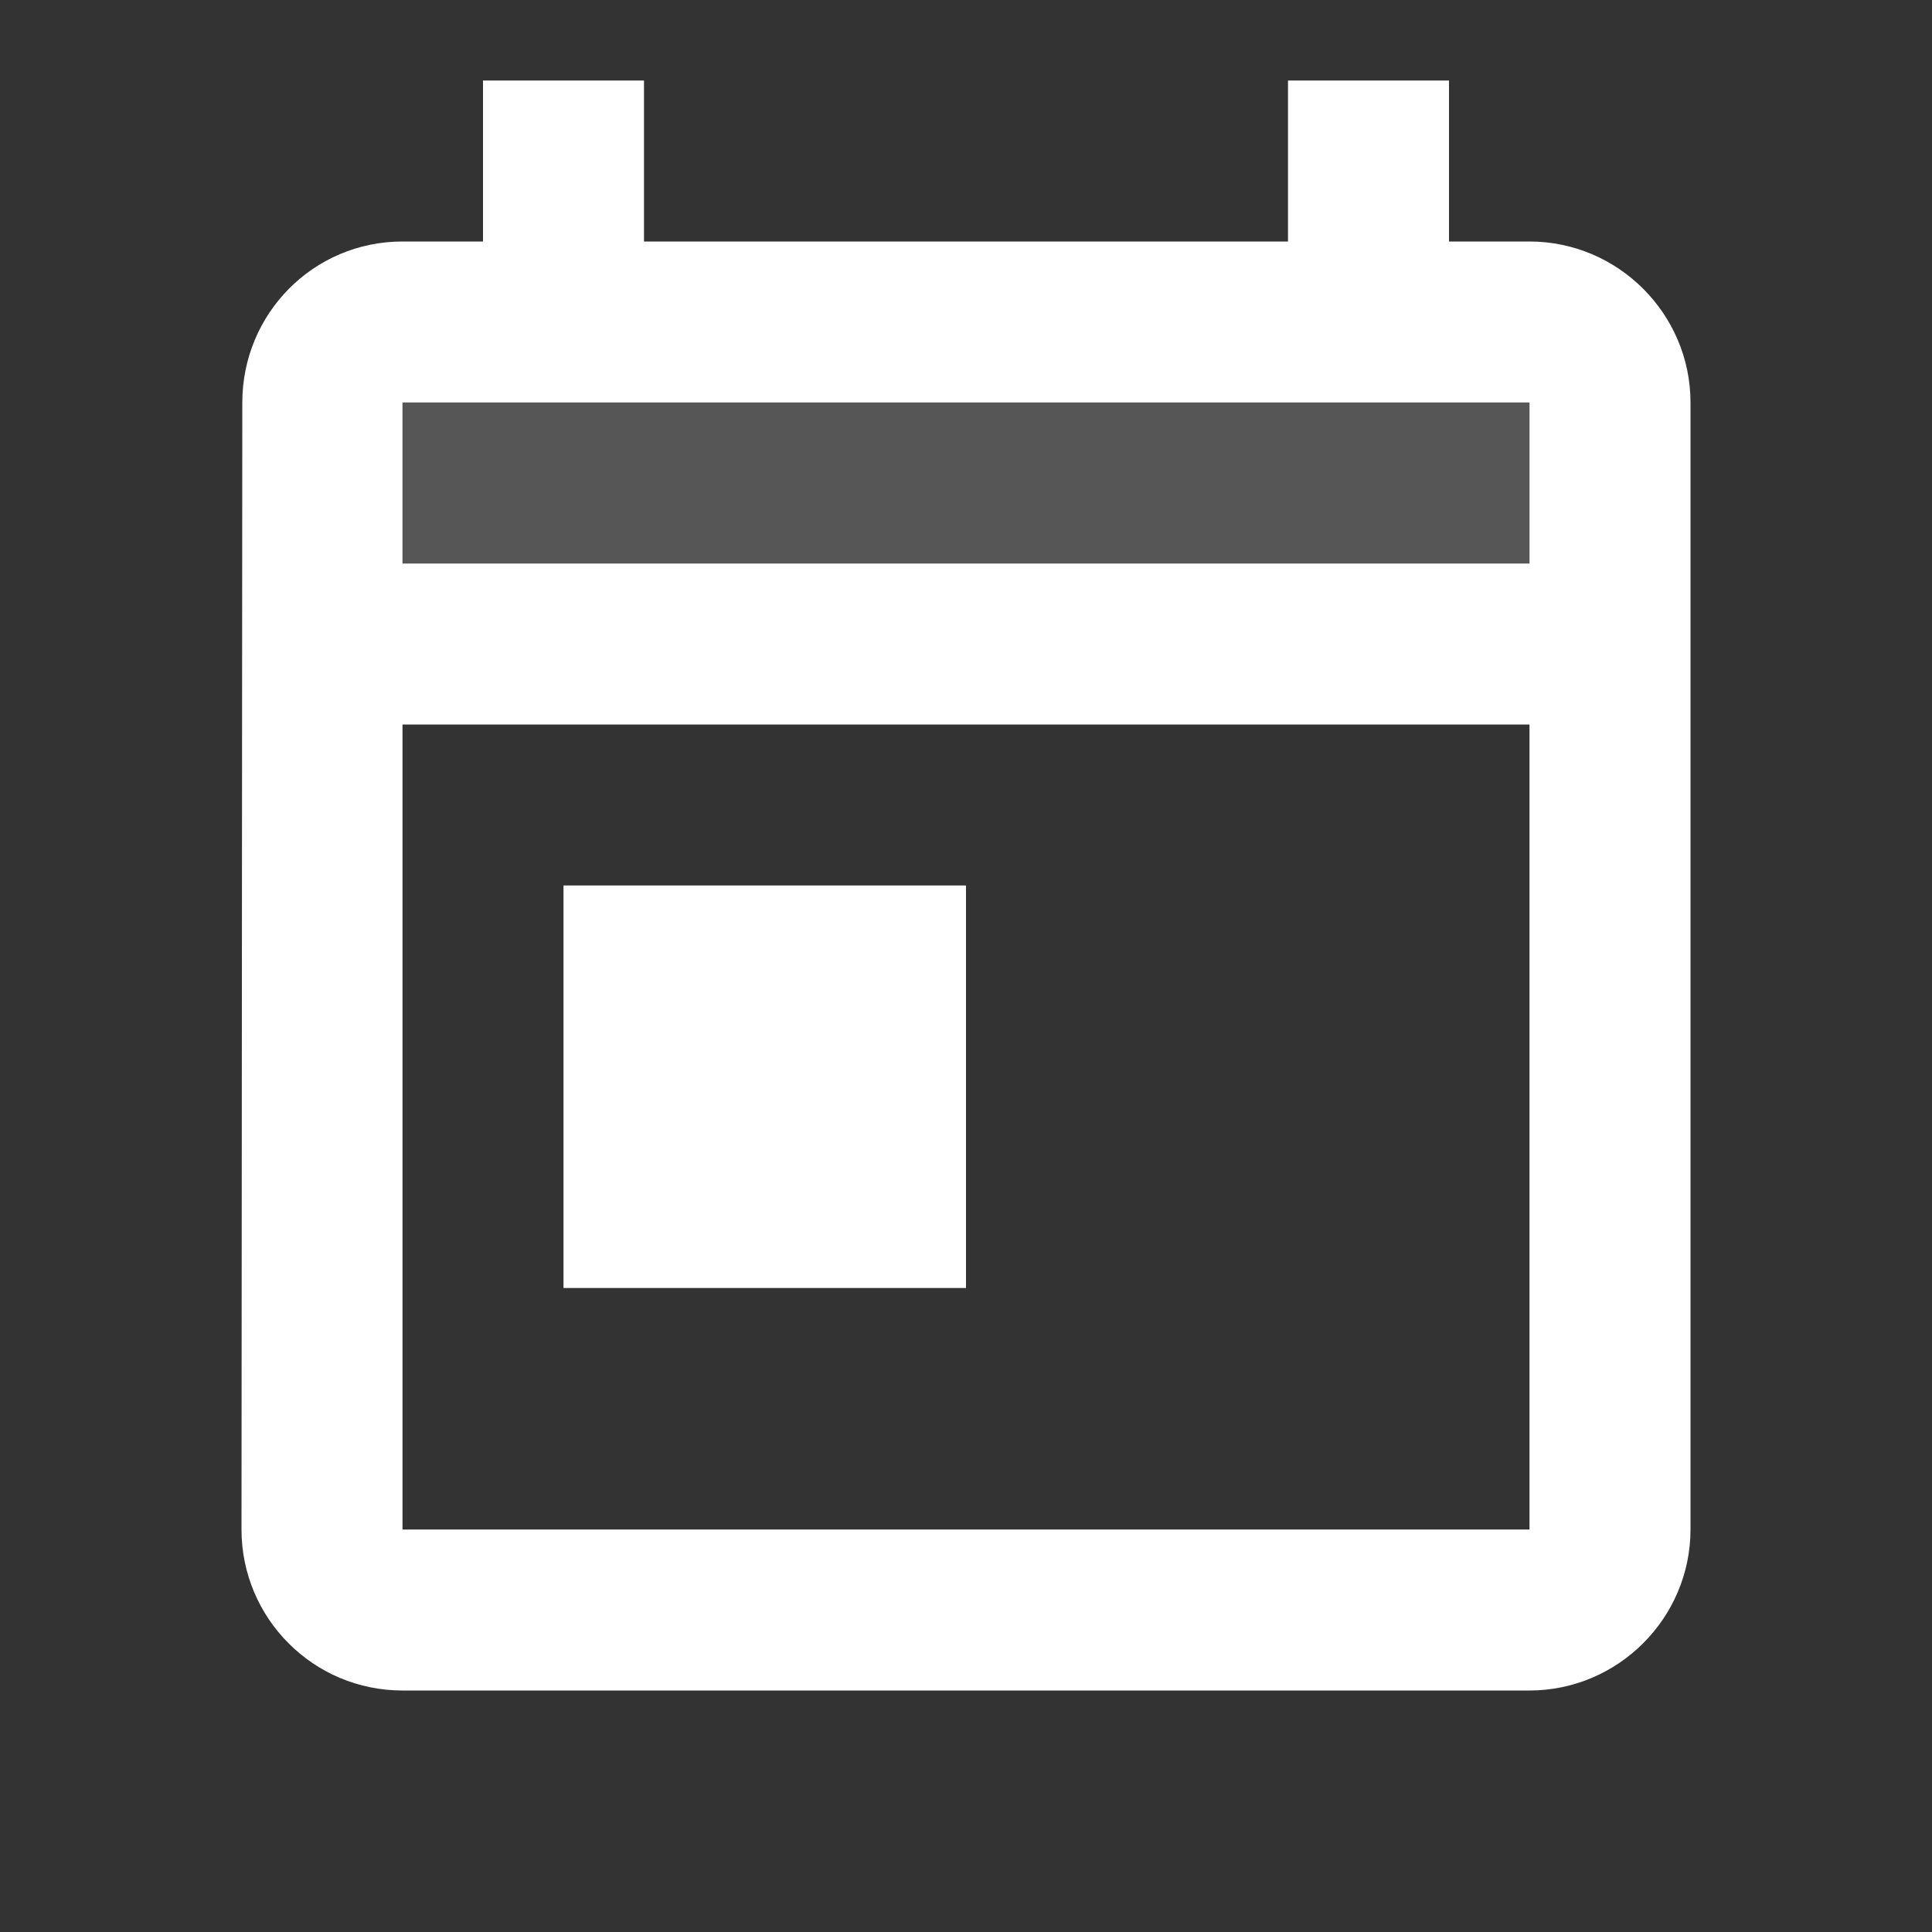 <?xml version="1.0" encoding="UTF-8"?>
<svg xmlns="http://www.w3.org/2000/svg" width="24" height="24" viewBox="0 0 24 24" fill="none">
  <rect x="0" y="0" width="24" height="24" fill="#333333" stroke="none"/>
  <g clip-path="url(#clip0_40000014_7300)">
    <path d="M19 3H18V1H16V3H8V1H6V3H5C3.89 3 3.01 3.9 3.01 5L3 19C3 20.1 3.89 21 5 21H19C20.1 21 21 20.1 21 19V5C21 3.9 20.1 3 19 3ZM19 19H5V9H19V19ZM19 7H5V5H19V7ZM12 11H7V16H12V11Z" fill="white"></path>
    <path opacity="0.3" d="M5 5H19V7H5V5Z" fill="white" fill-opacity="0.58"></path>
  </g>
  <defs>
    <clipPath id="clip0_40000014_7300">
      <rect width="24" height="24" fill="white"></rect>
    </clipPath>
  </defs>
</svg>
